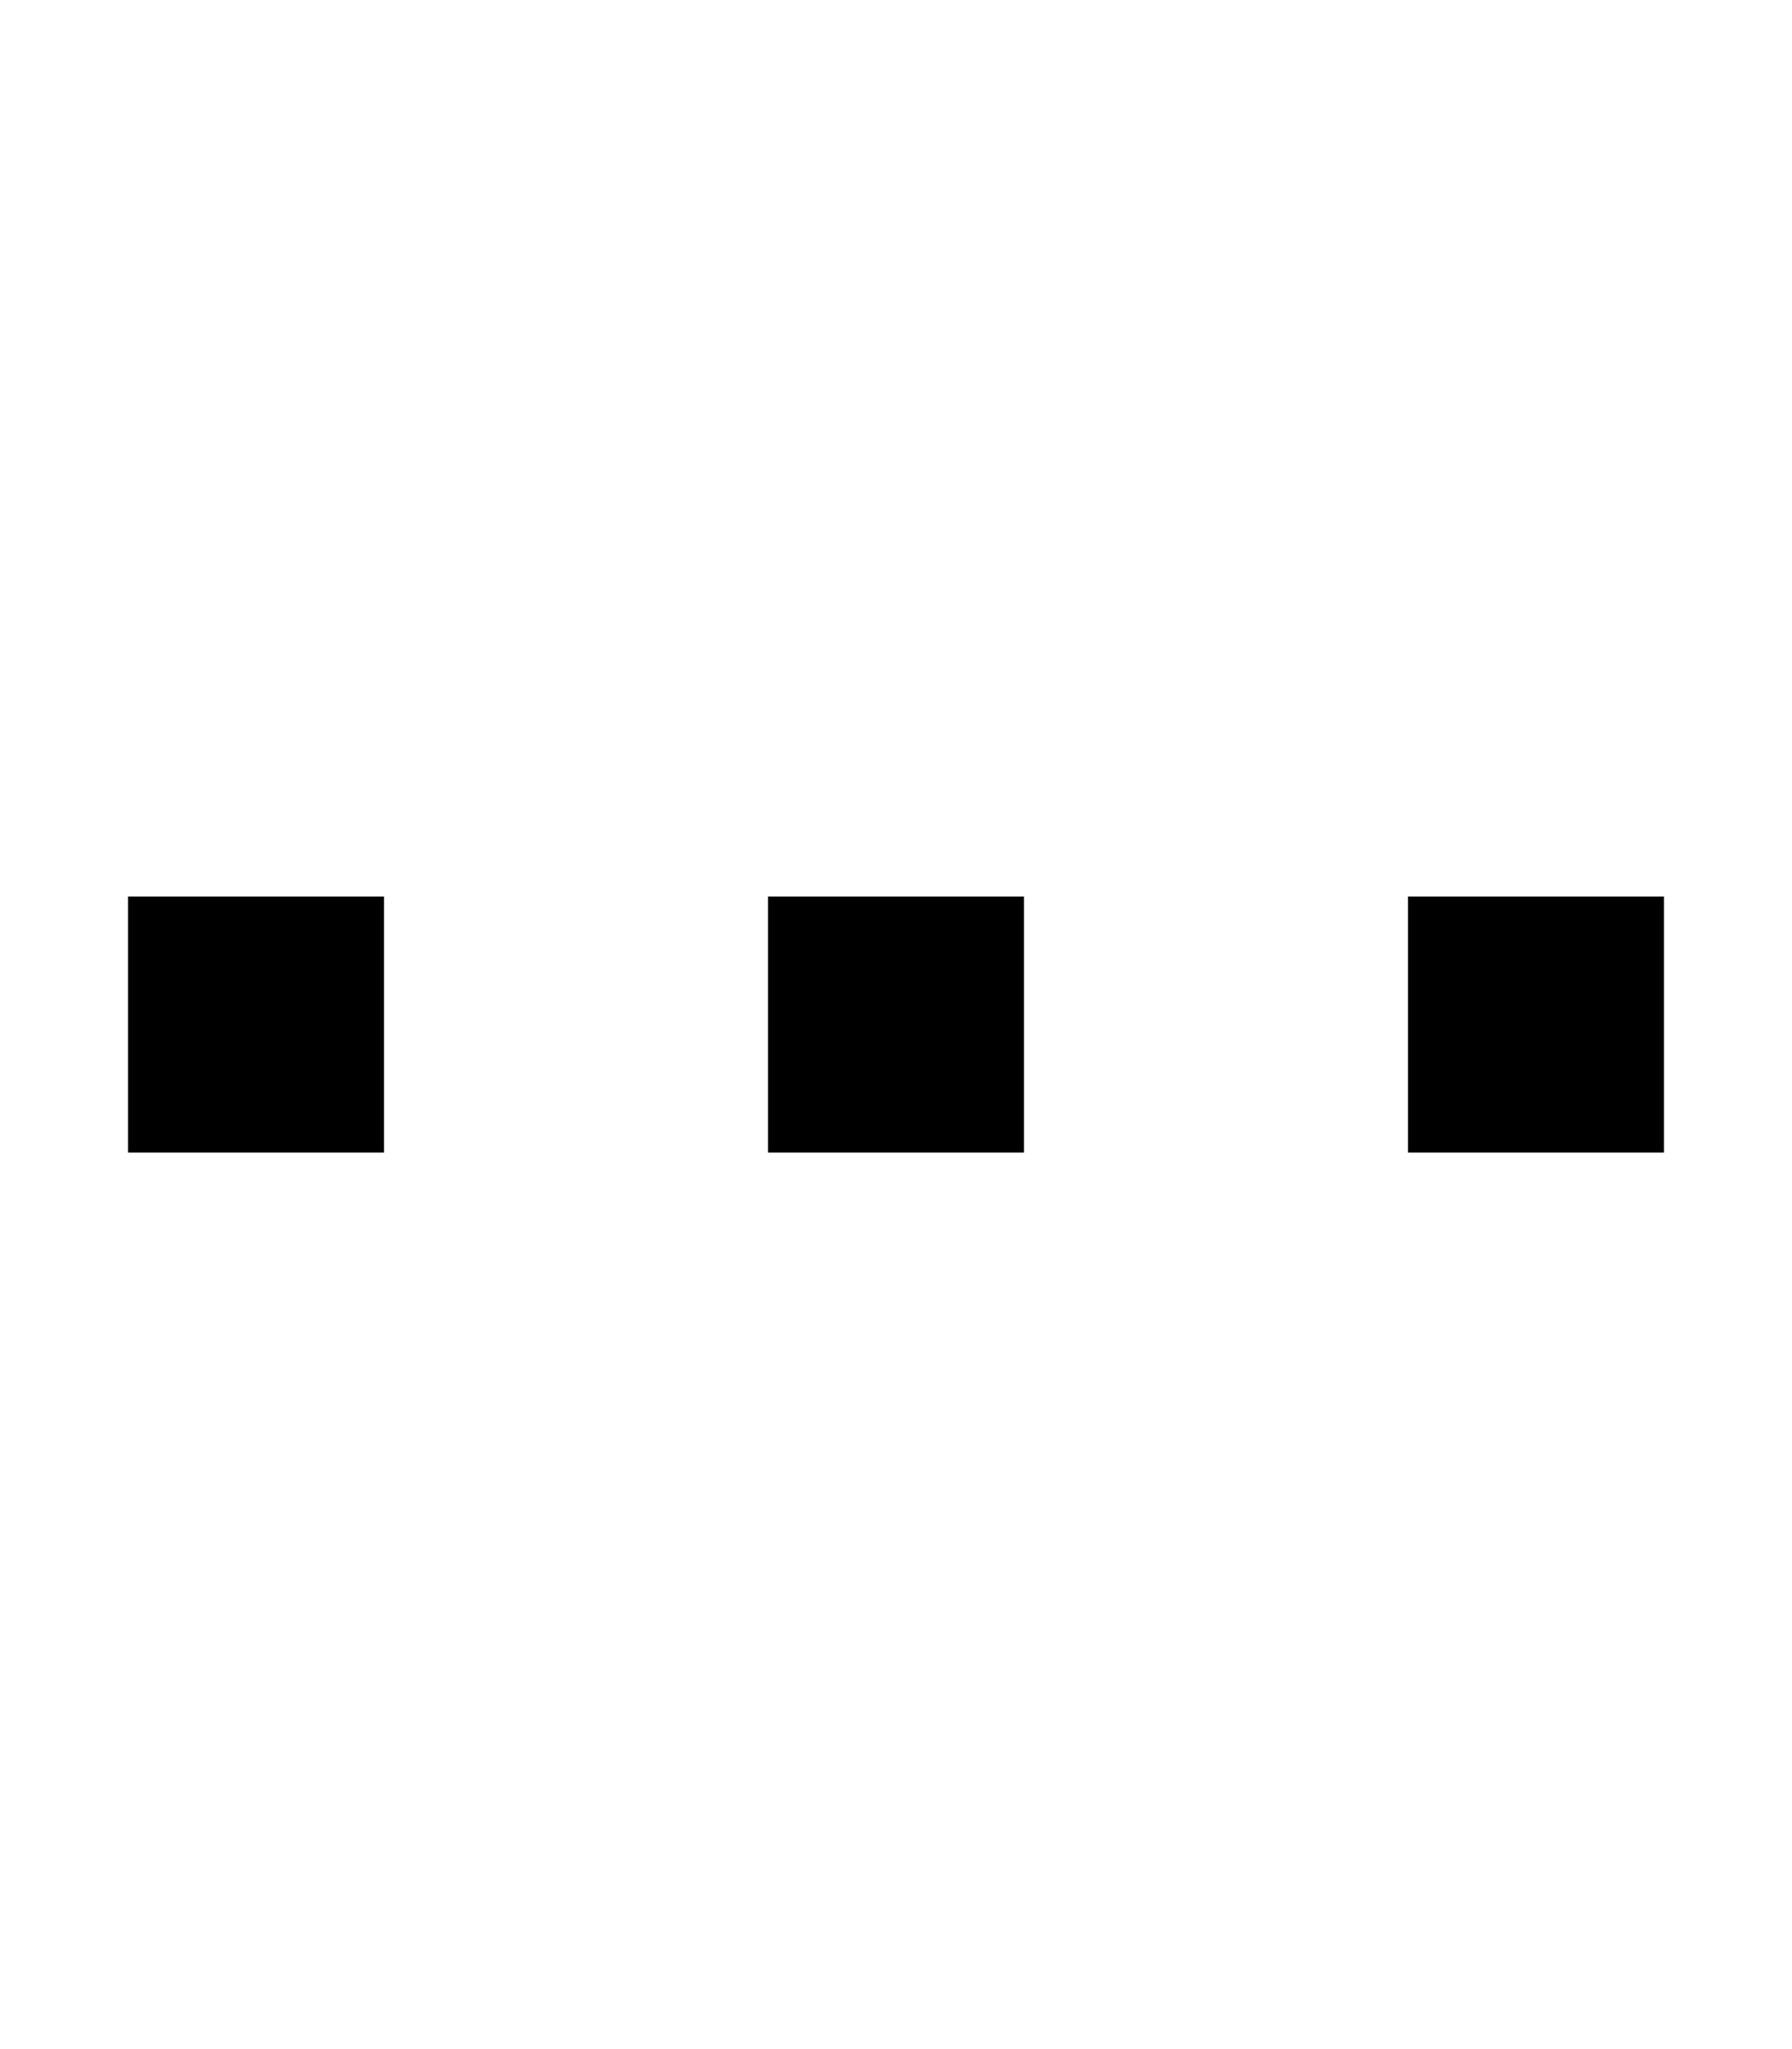<svg xmlns="http://www.w3.org/2000/svg" viewBox="0 0 448 512"><!--! Font Awesome Pro 6.5.2 by @fontawesome - https://fontawesome.com License - https://fontawesome.com/license (Commercial License) Copyright 2024 Fonticons, Inc. --><path d="M32 288l0-64 64 0 0 64-64 0zm160 0l0-64 64 0 0 64-64 0zm160-64l64 0 0 64-64 0 0-64z"/></svg>